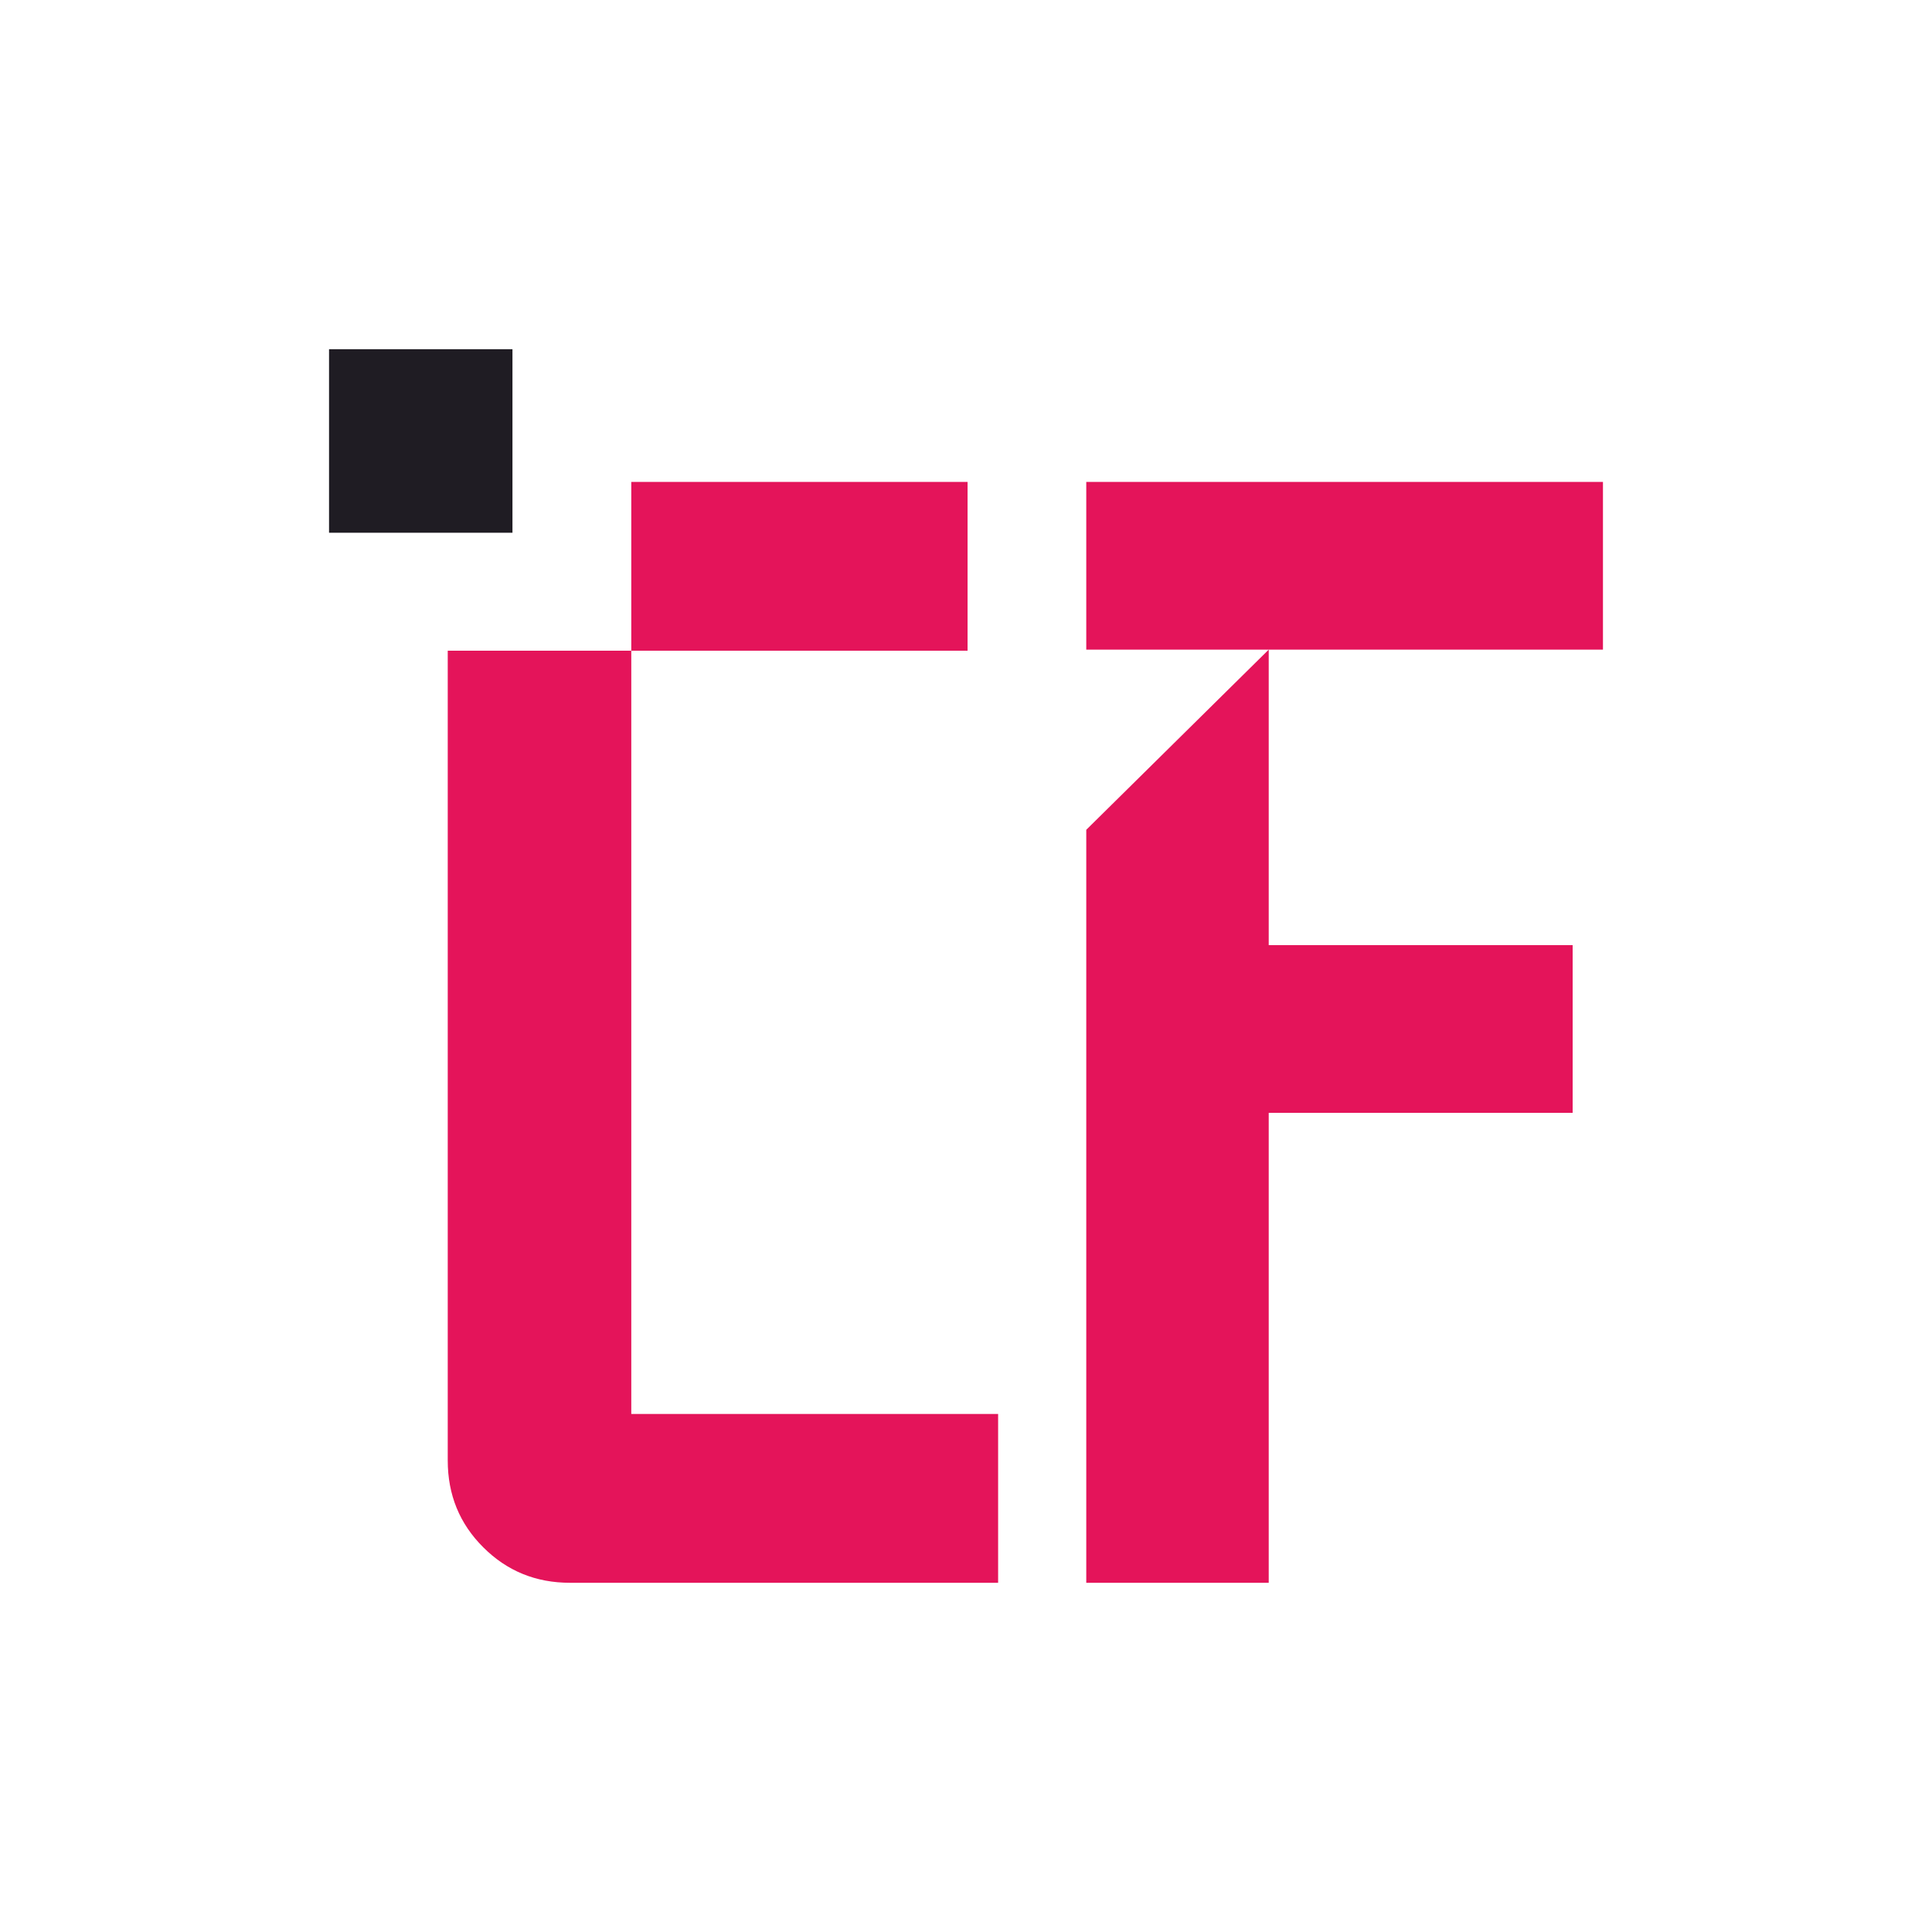 <svg width="16" height="16" viewBox="0 0 16 16" fill="none" xmlns="http://www.w3.org/2000/svg">
<path d="M8.996 6.872V13.108H10.507V9.216H13.024V7.827H10.507V5.38L8.996 6.872Z" fill="#E4145A"/>
<path d="M13.275 3.991H8.996V5.38H10.507H13.275V3.991Z" fill="#E4145A"/>
<path d="M8.013 3.991H5.228V5.389H8.013V3.991Z" fill="#E4145A"/>
<path d="M5.228 5.389H3.708V12.095C3.708 12.379 3.806 12.619 4.002 12.814C4.198 13.01 4.437 13.108 4.721 13.108H8.266V11.71H5.228V5.389Z" fill="#E4145A"/>
<path d="M4.244 2.892H2.725V4.412H4.244V2.892Z" fill="#1F1C23"/>
</svg>
